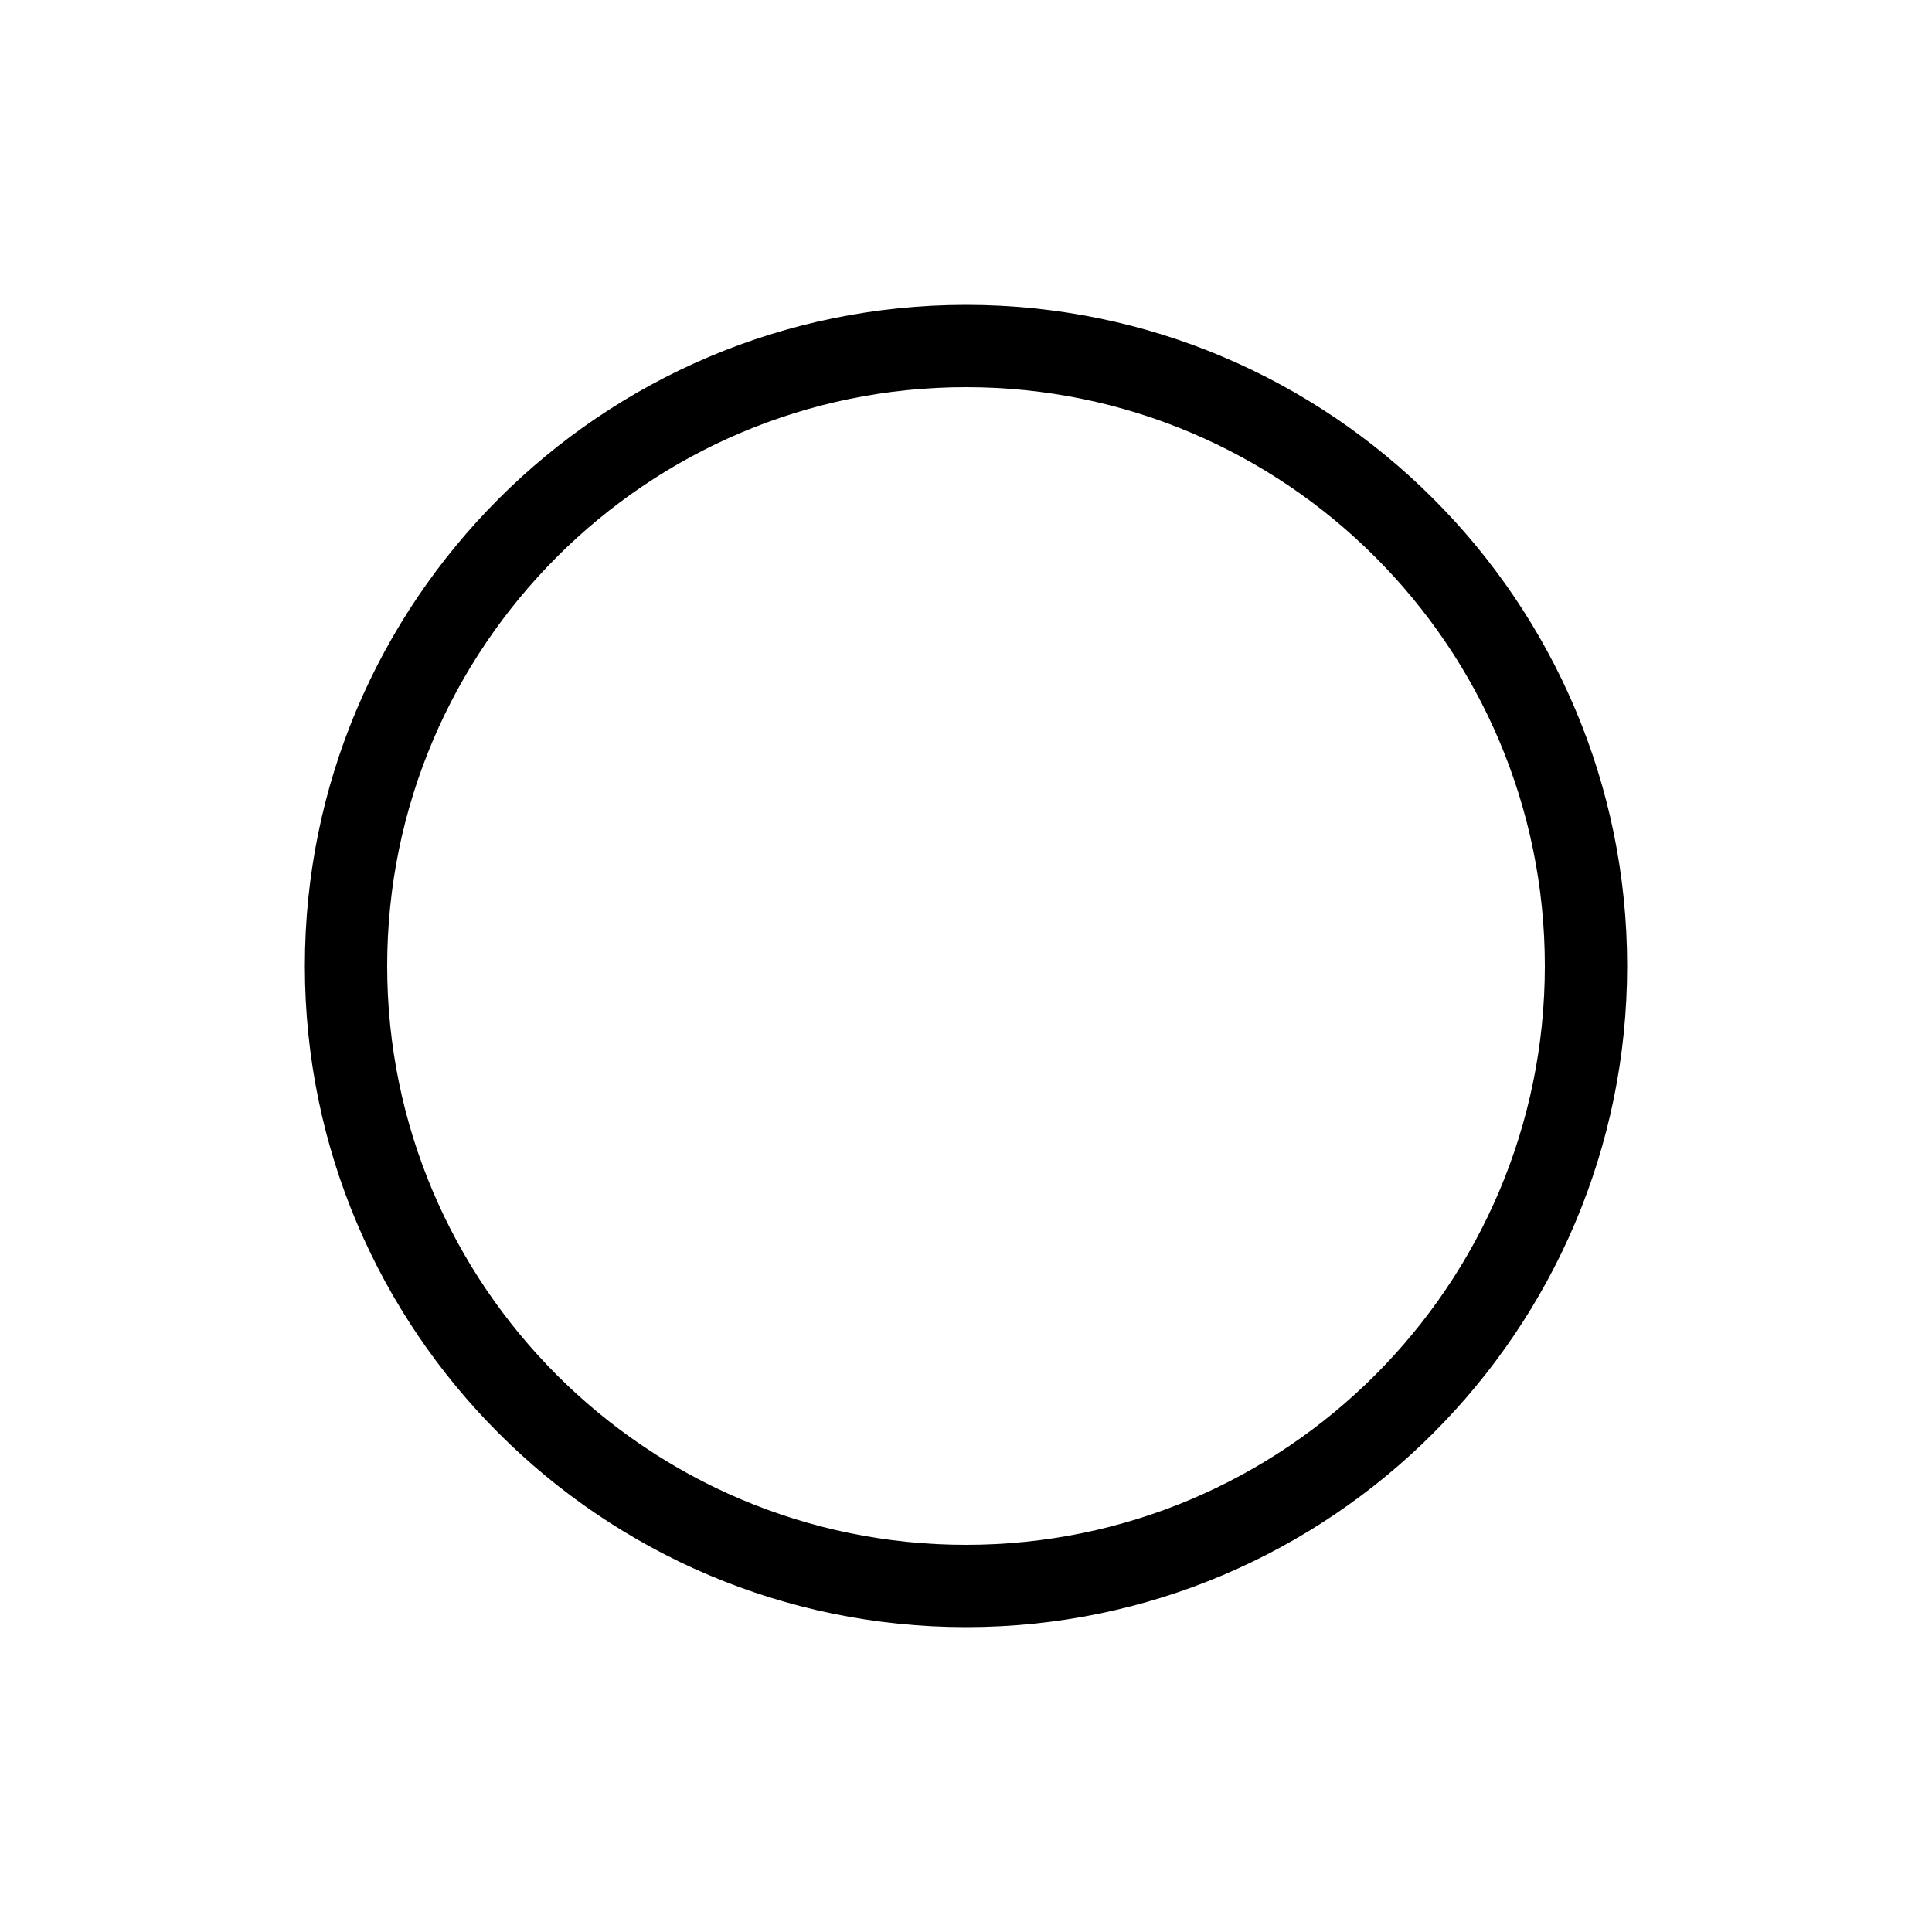 <?xml version="1.0" encoding="utf-8"?>
<!-- Generator: Adobe Illustrator 26.5.0, SVG Export Plug-In . SVG Version: 6.00 Build 0)  -->
<svg version="1.1" id="Camada_1" xmlns="http://www.w3.org/2000/svg" xmlns:xlink="http://www.w3.org/1999/xlink" x="0px" y="0px"
	 viewBox="0 0 50 50" style="enable-background:new 0 0 50 50;" xml:space="preserve">
<g>
	<g>
		<path d="M25,42.11c-9.43,0-17.11-7.67-17.11-17.11c0-9.43,7.67-17.11,17.11-17.11c9.43,0,17.11,7.67,17.11,17.11
			C42.11,34.43,34.43,42.11,25,42.11z M25,10.02c-8.26,0-14.98,6.72-14.98,14.98S16.74,39.98,25,39.98S39.98,33.26,39.98,25
			S33.26,10.02,25,10.02z"/>
	</g>
</g>
</svg>
